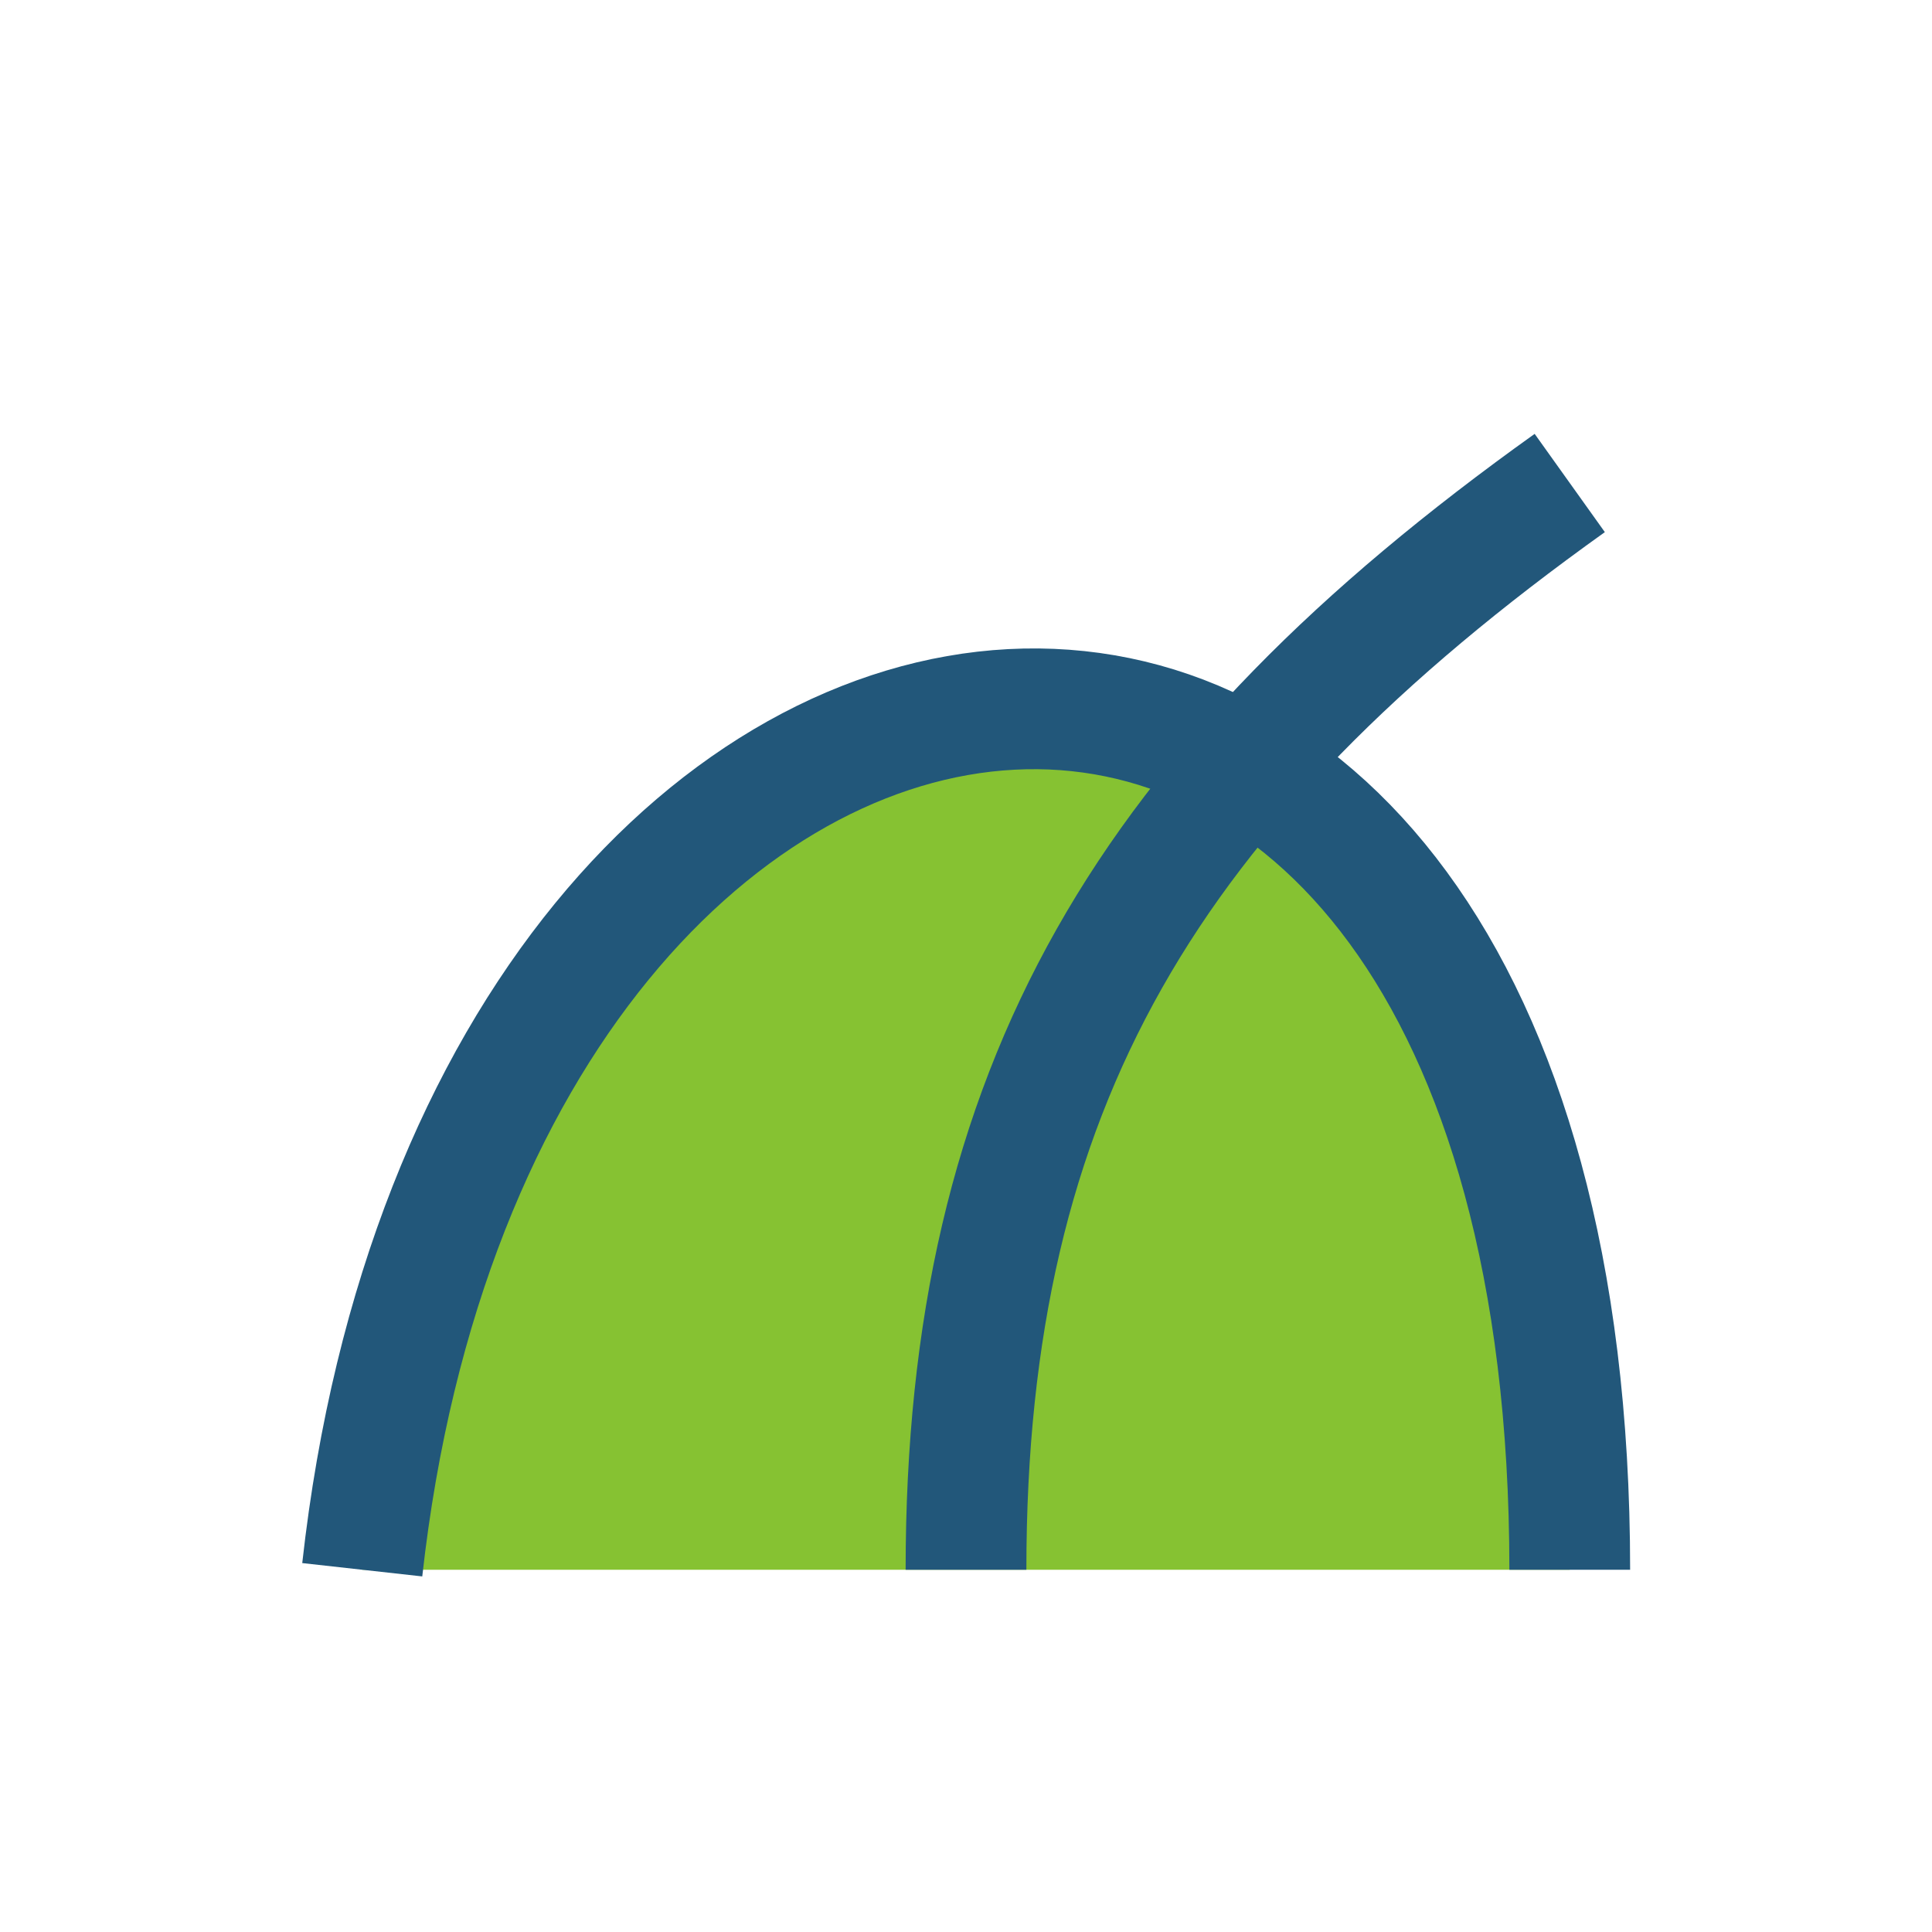 <?xml version="1.0" encoding="UTF-8"?>
<svg xmlns="http://www.w3.org/2000/svg" width="32" height="32" viewBox="0 0 32 32"><path d="M6 26C8 8 26 6 26 26" fill="#86C232" stroke="#22577A" stroke-width="2"/><path d="M16 26c0-8 3-13 10-18" stroke="#22577A" stroke-width="2" fill="none"/></svg>